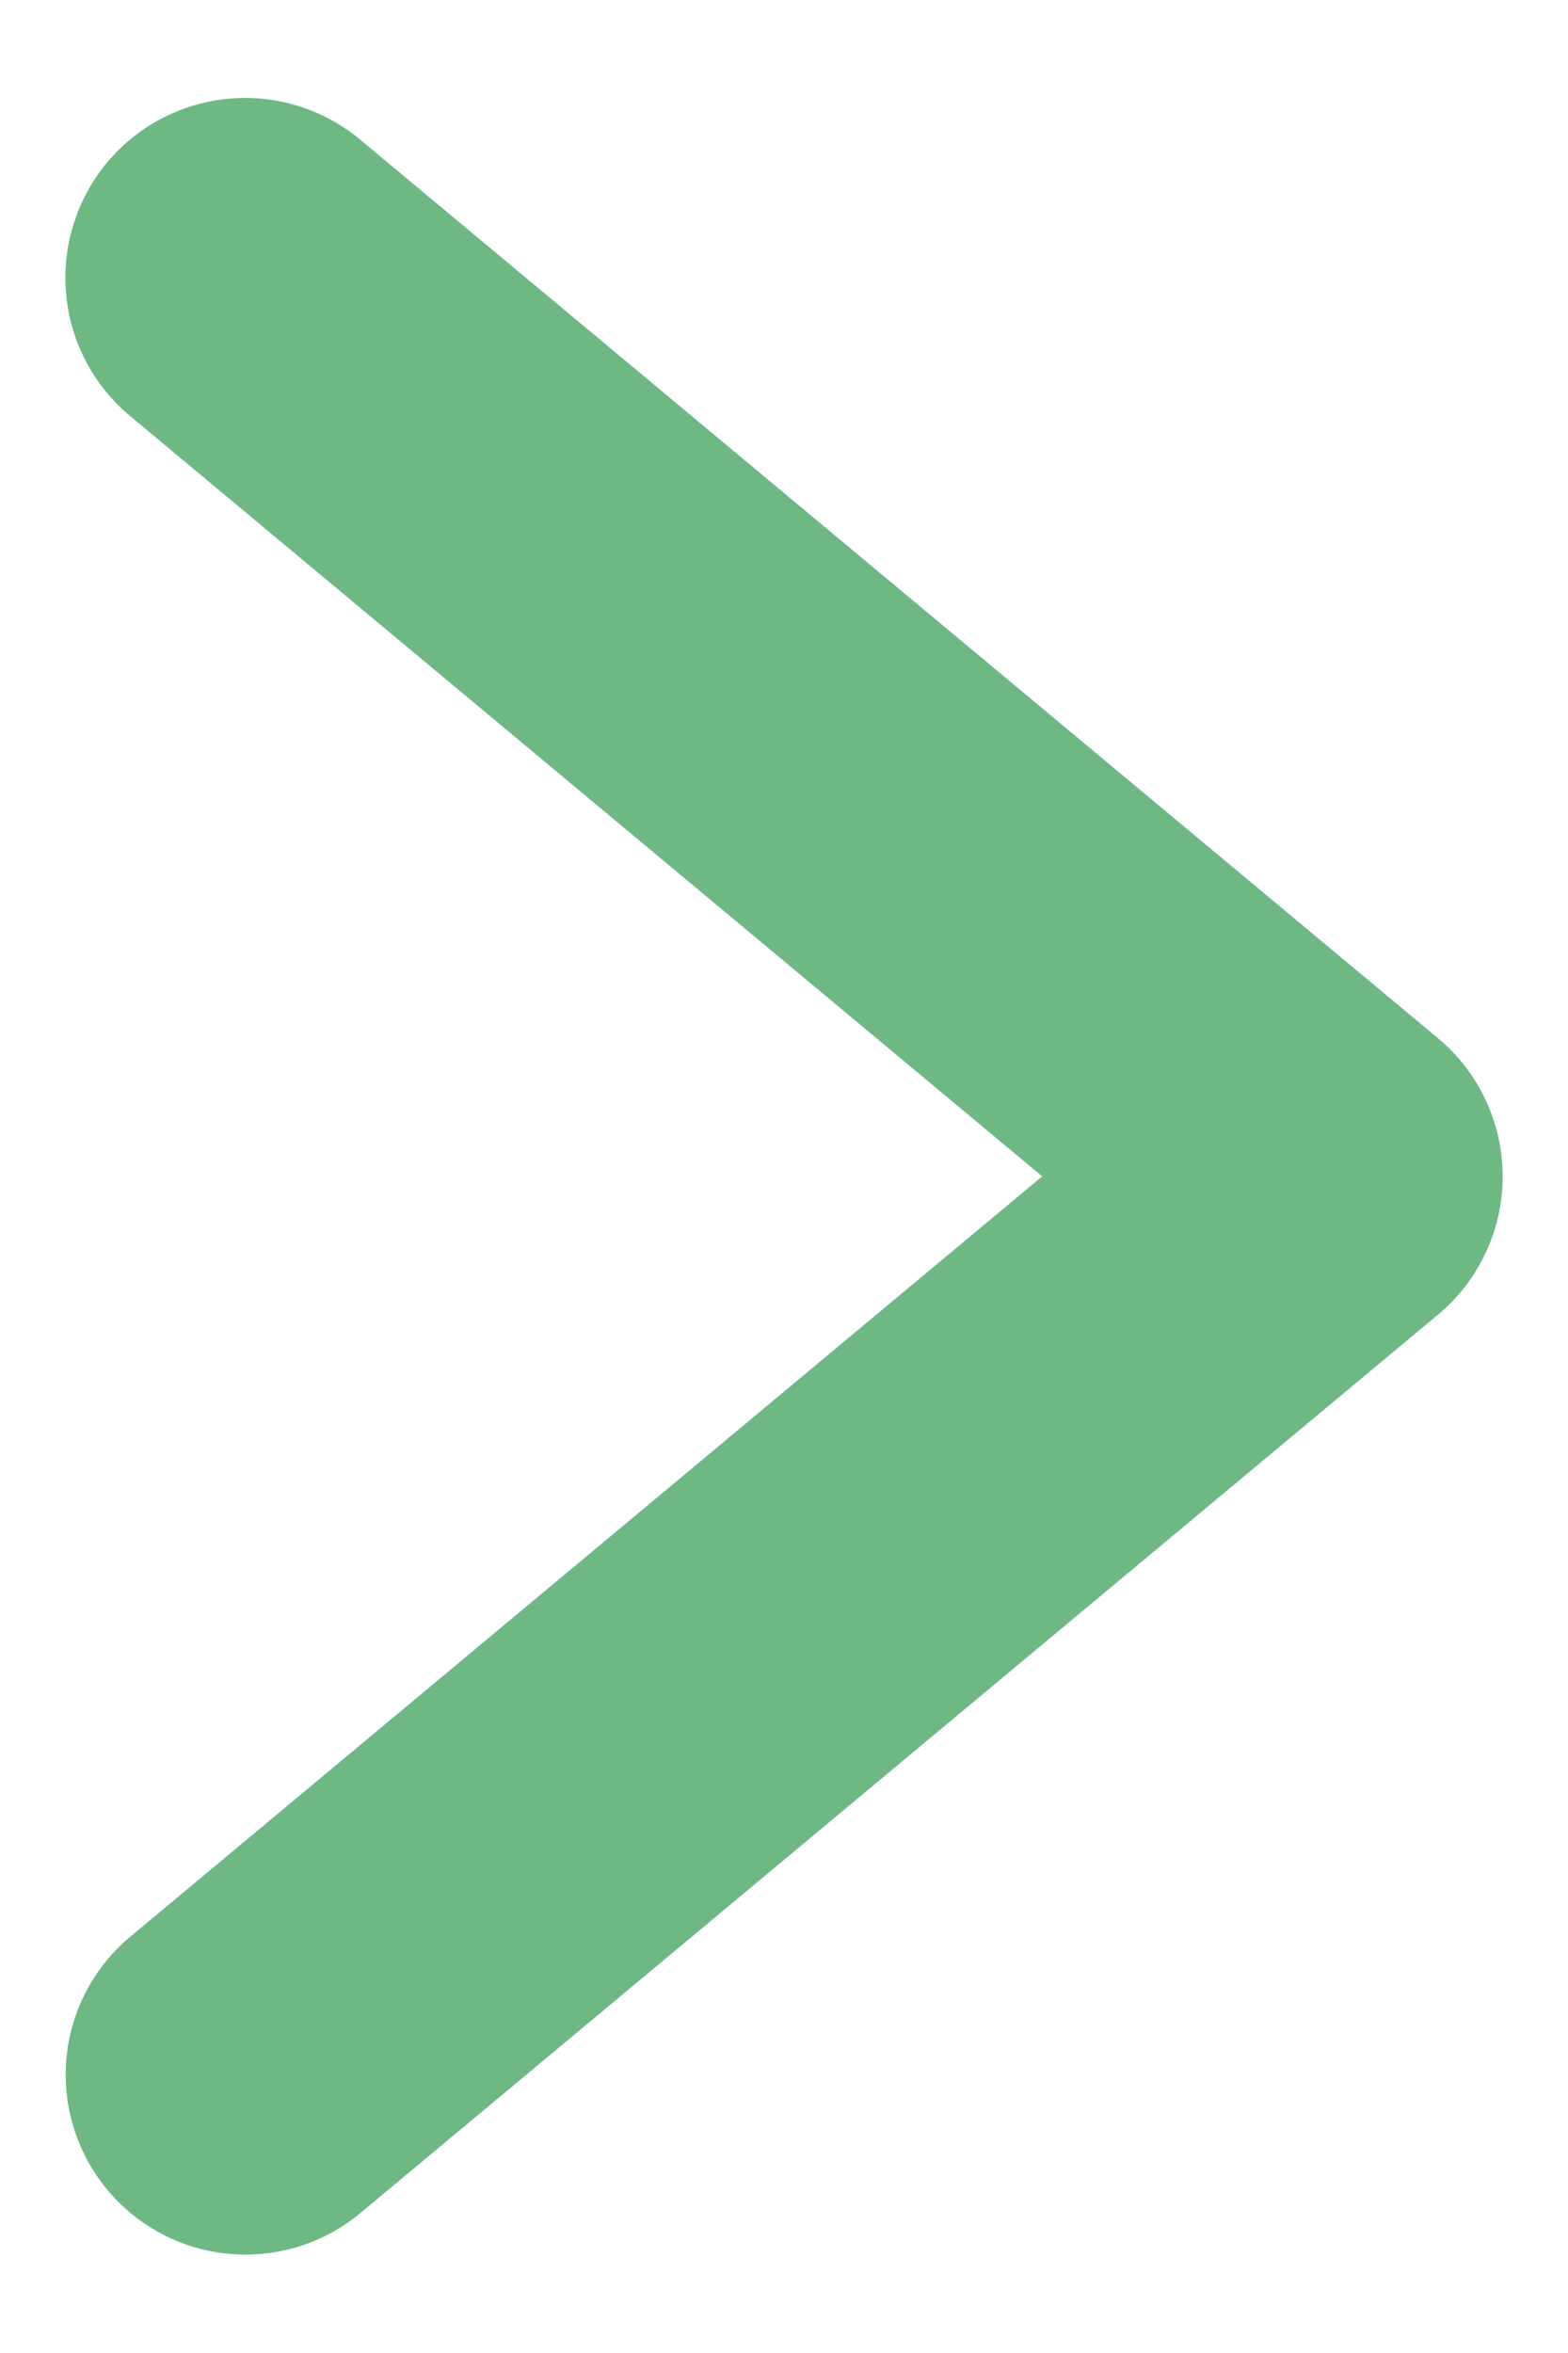 <svg width="12" height="18" viewBox="0 0 12 18" fill="none" xmlns="http://www.w3.org/2000/svg">
<path d="M7.976 8.999L0.994 14.818C0.715 15.052 0.54 15.387 0.508 15.75C0.476 16.112 0.589 16.473 0.822 16.752C1.055 17.032 1.389 17.208 1.752 17.241C2.114 17.275 2.475 17.164 2.755 16.932L11.006 10.056C11.161 9.927 11.285 9.765 11.37 9.583C11.456 9.4 11.5 9.201 11.5 8.999C11.5 8.798 11.456 8.599 11.37 8.416C11.285 8.234 11.161 8.072 11.006 7.943L2.755 1.067C2.475 0.834 2.114 0.722 1.751 0.755C1.388 0.788 1.052 0.964 0.819 1.244C0.586 1.524 0.473 1.886 0.506 2.249C0.538 2.612 0.714 2.947 0.994 3.181L7.976 8.999Z" fill="#6EB884"/>
</svg>
